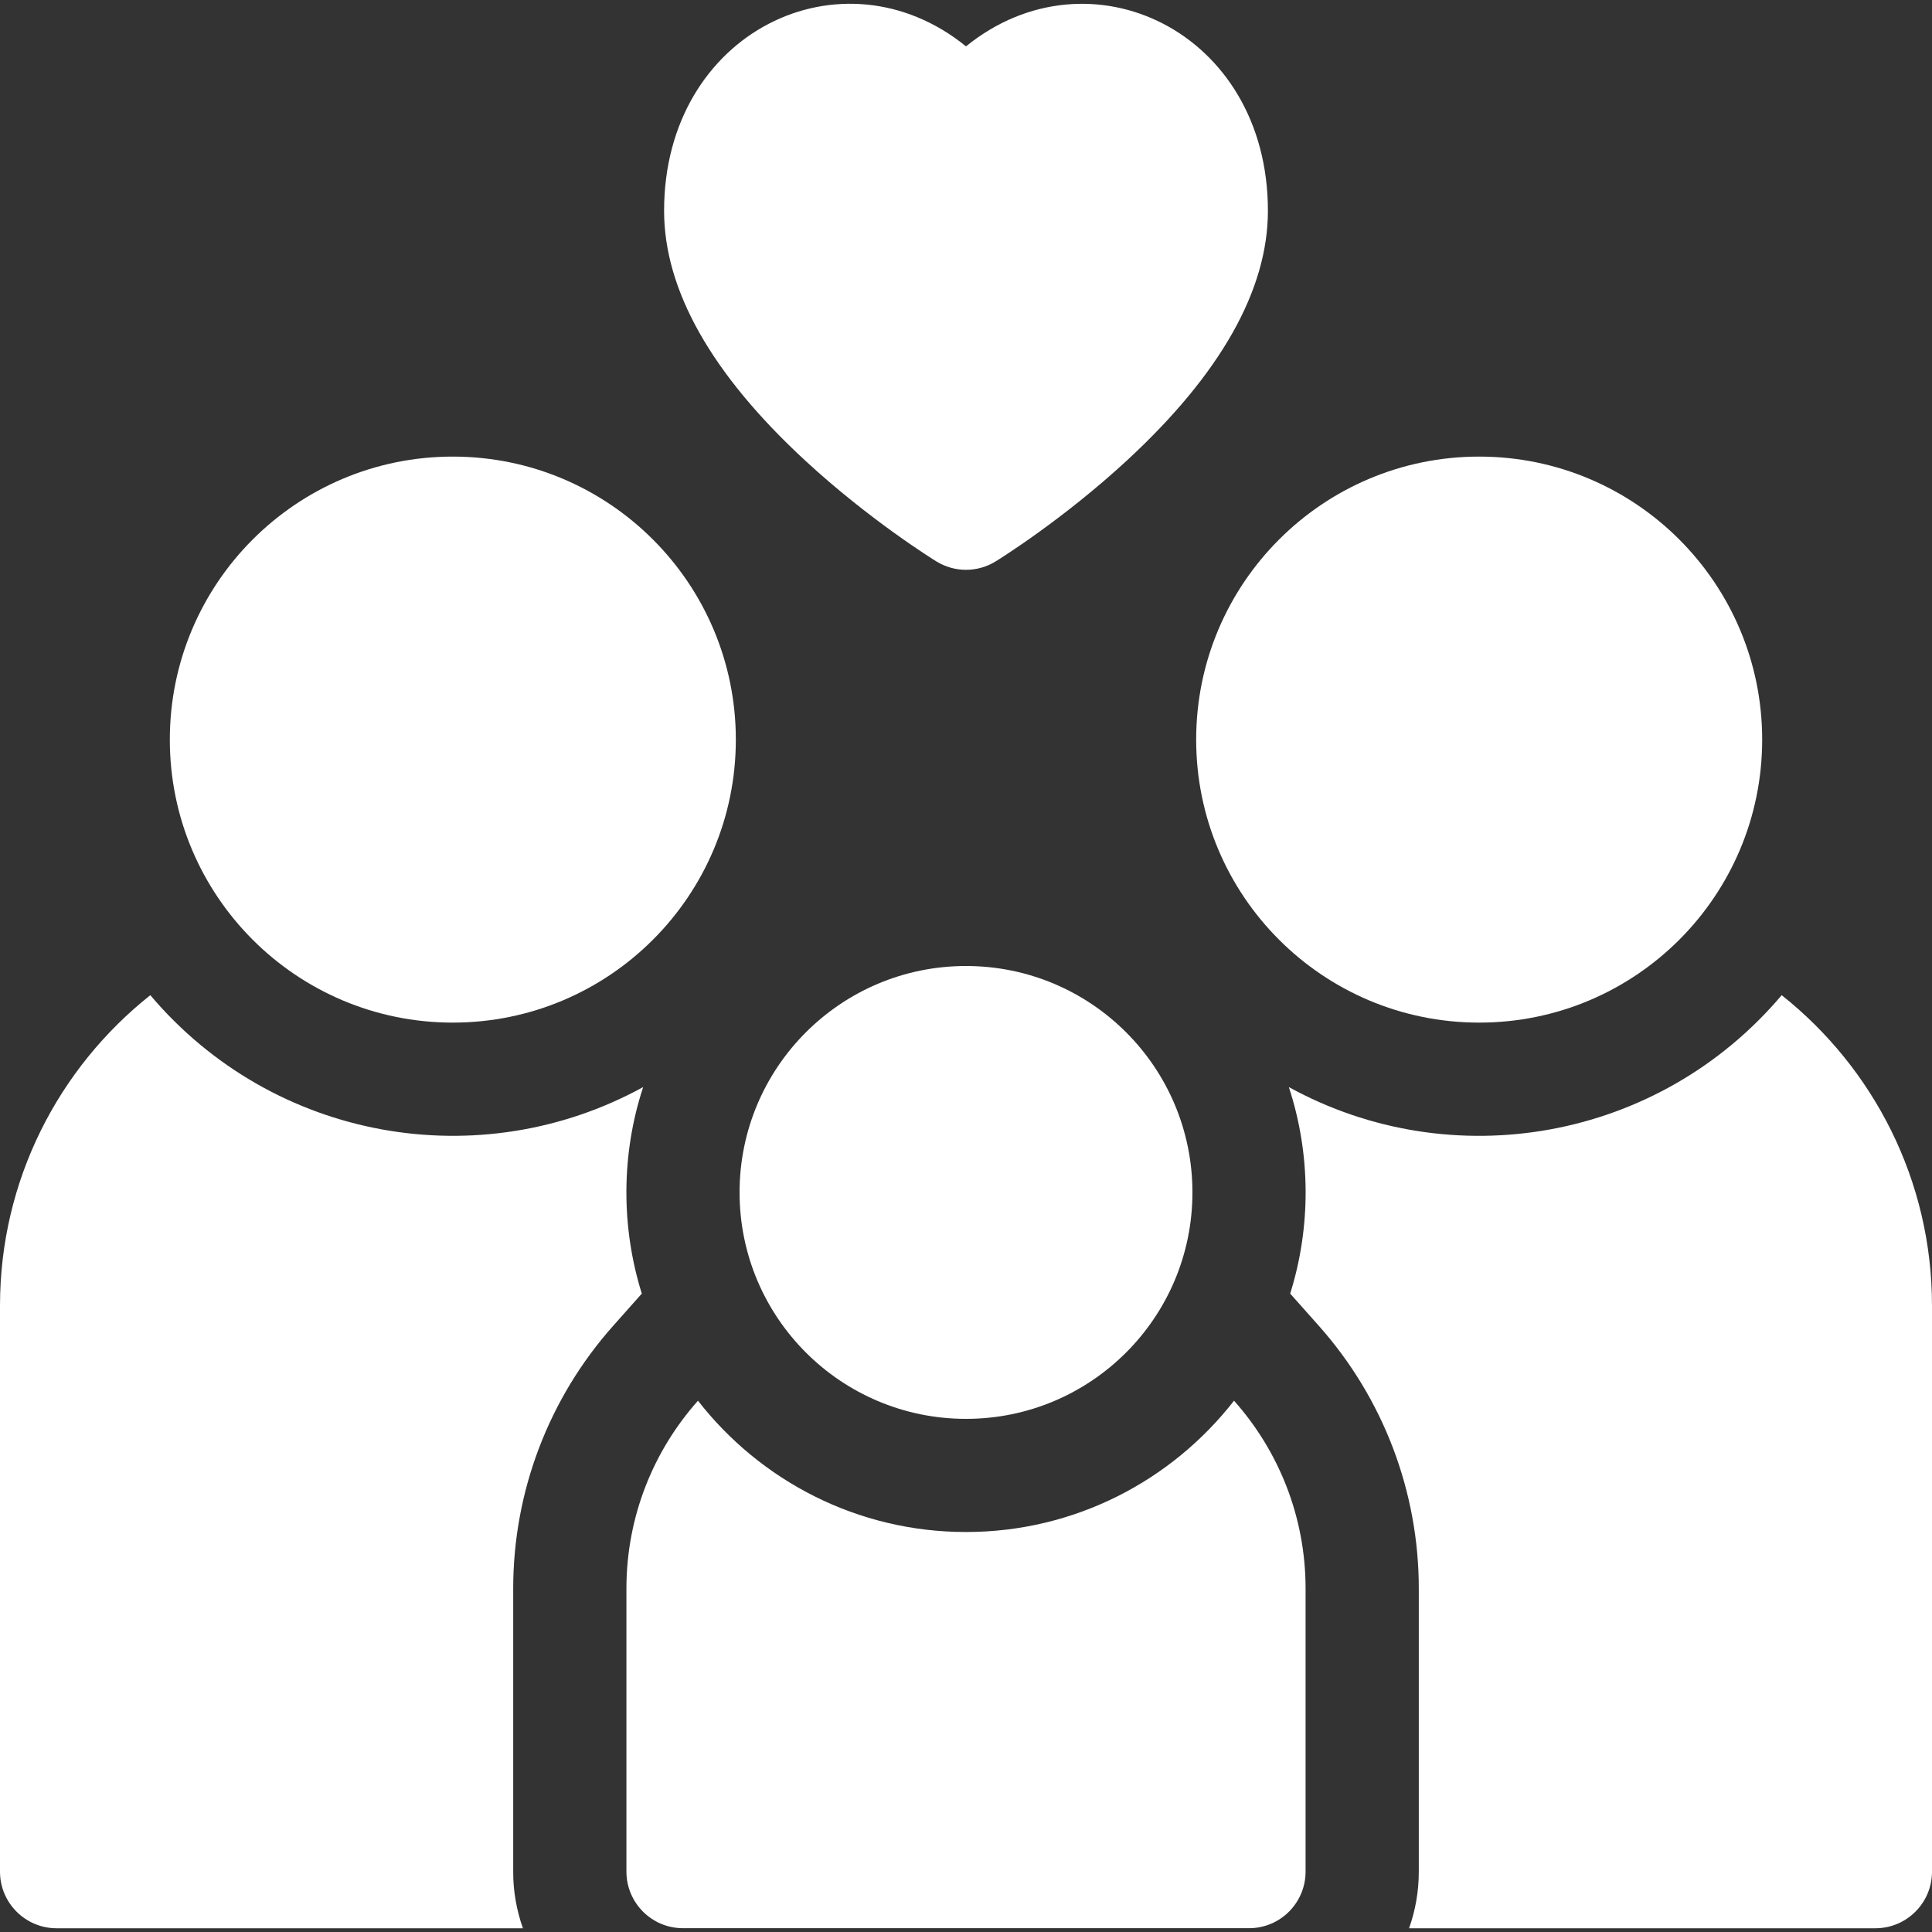 <svg width="30" height="30" viewBox="0 0 30 30" fill="none" xmlns="http://www.w3.org/2000/svg">
<rect x="0" y="0" width="30" height="30" fill="#333333" stroke="none"/>
<g clip-path="url(#clip0_46_1553)">
<path d="M9.525 20.583L9.966 20.087C9.644 19.059 9.643 17.926 9.987 16.88C7.454 18.271 4.248 17.717 2.334 15.453C0.913 16.581 0 18.323 0 20.274V29.063C0 29.548 0.394 29.942 0.879 29.942H8.12C8.02 29.66 7.968 29.362 7.969 29.063V24.668C7.969 23.161 8.521 21.71 9.525 20.583Z" fill="white"/>
<path d="M7.031 15.879C9.458 15.879 11.426 13.912 11.426 11.485C11.426 9.058 9.458 7.09 7.031 7.09C4.604 7.09 2.637 9.058 2.637 11.485C2.637 13.912 4.604 15.879 7.031 15.879Z" fill="white"/>
<path d="M27.666 15.453C25.748 17.721 22.54 18.269 20.013 16.88C20.357 17.927 20.357 19.057 20.034 20.087L20.475 20.583C21.479 21.71 22.031 23.161 22.031 24.668V29.063C22.031 29.371 21.978 29.667 21.88 29.942H29.121C29.606 29.942 30 29.548 30 29.063V20.274C30 18.323 29.087 16.581 27.666 15.453Z" fill="white"/>
<path d="M22.969 15.879C25.396 15.879 27.363 13.912 27.363 11.485C27.363 9.058 25.396 7.09 22.969 7.09C20.542 7.09 18.574 9.058 18.574 11.485C18.574 13.912 20.542 15.879 22.969 15.879Z" fill="white"/>
<path d="M15 23.789C13.31 23.789 11.804 22.99 10.838 21.75C10.147 22.527 9.727 23.549 9.727 24.668V29.062C9.727 29.547 10.12 29.941 10.605 29.941H19.395C19.88 29.941 20.273 29.547 20.273 29.062V24.668C20.273 23.549 19.853 22.527 19.162 21.75C18.196 22.99 16.69 23.789 15 23.789Z" fill="white"/>
<path d="M15 22.032C16.942 22.032 18.516 20.457 18.516 18.516C18.516 16.574 16.942 15 15 15C13.058 15 11.484 16.574 11.484 18.516C11.484 20.457 13.058 22.032 15 22.032Z" fill="white"/>
<path d="M12.499 7.148C13.503 8.076 14.497 8.691 14.539 8.717C14.678 8.803 14.837 8.848 15 8.848C15.163 8.848 15.322 8.803 15.461 8.717C15.503 8.691 16.497 8.076 17.501 7.148C18.952 5.807 19.688 4.503 19.688 3.273C19.688 0.48 16.91 -0.831 15 0.72C13.086 -0.835 10.312 0.487 10.312 3.273C10.312 4.503 11.048 5.807 12.499 7.148Z" fill="white"/>
</g>
<defs>
<clipPath id="clip0_46_1553">
<rect width="30" height="30" fill="white"/>
</clipPath>
</defs>
</svg>
